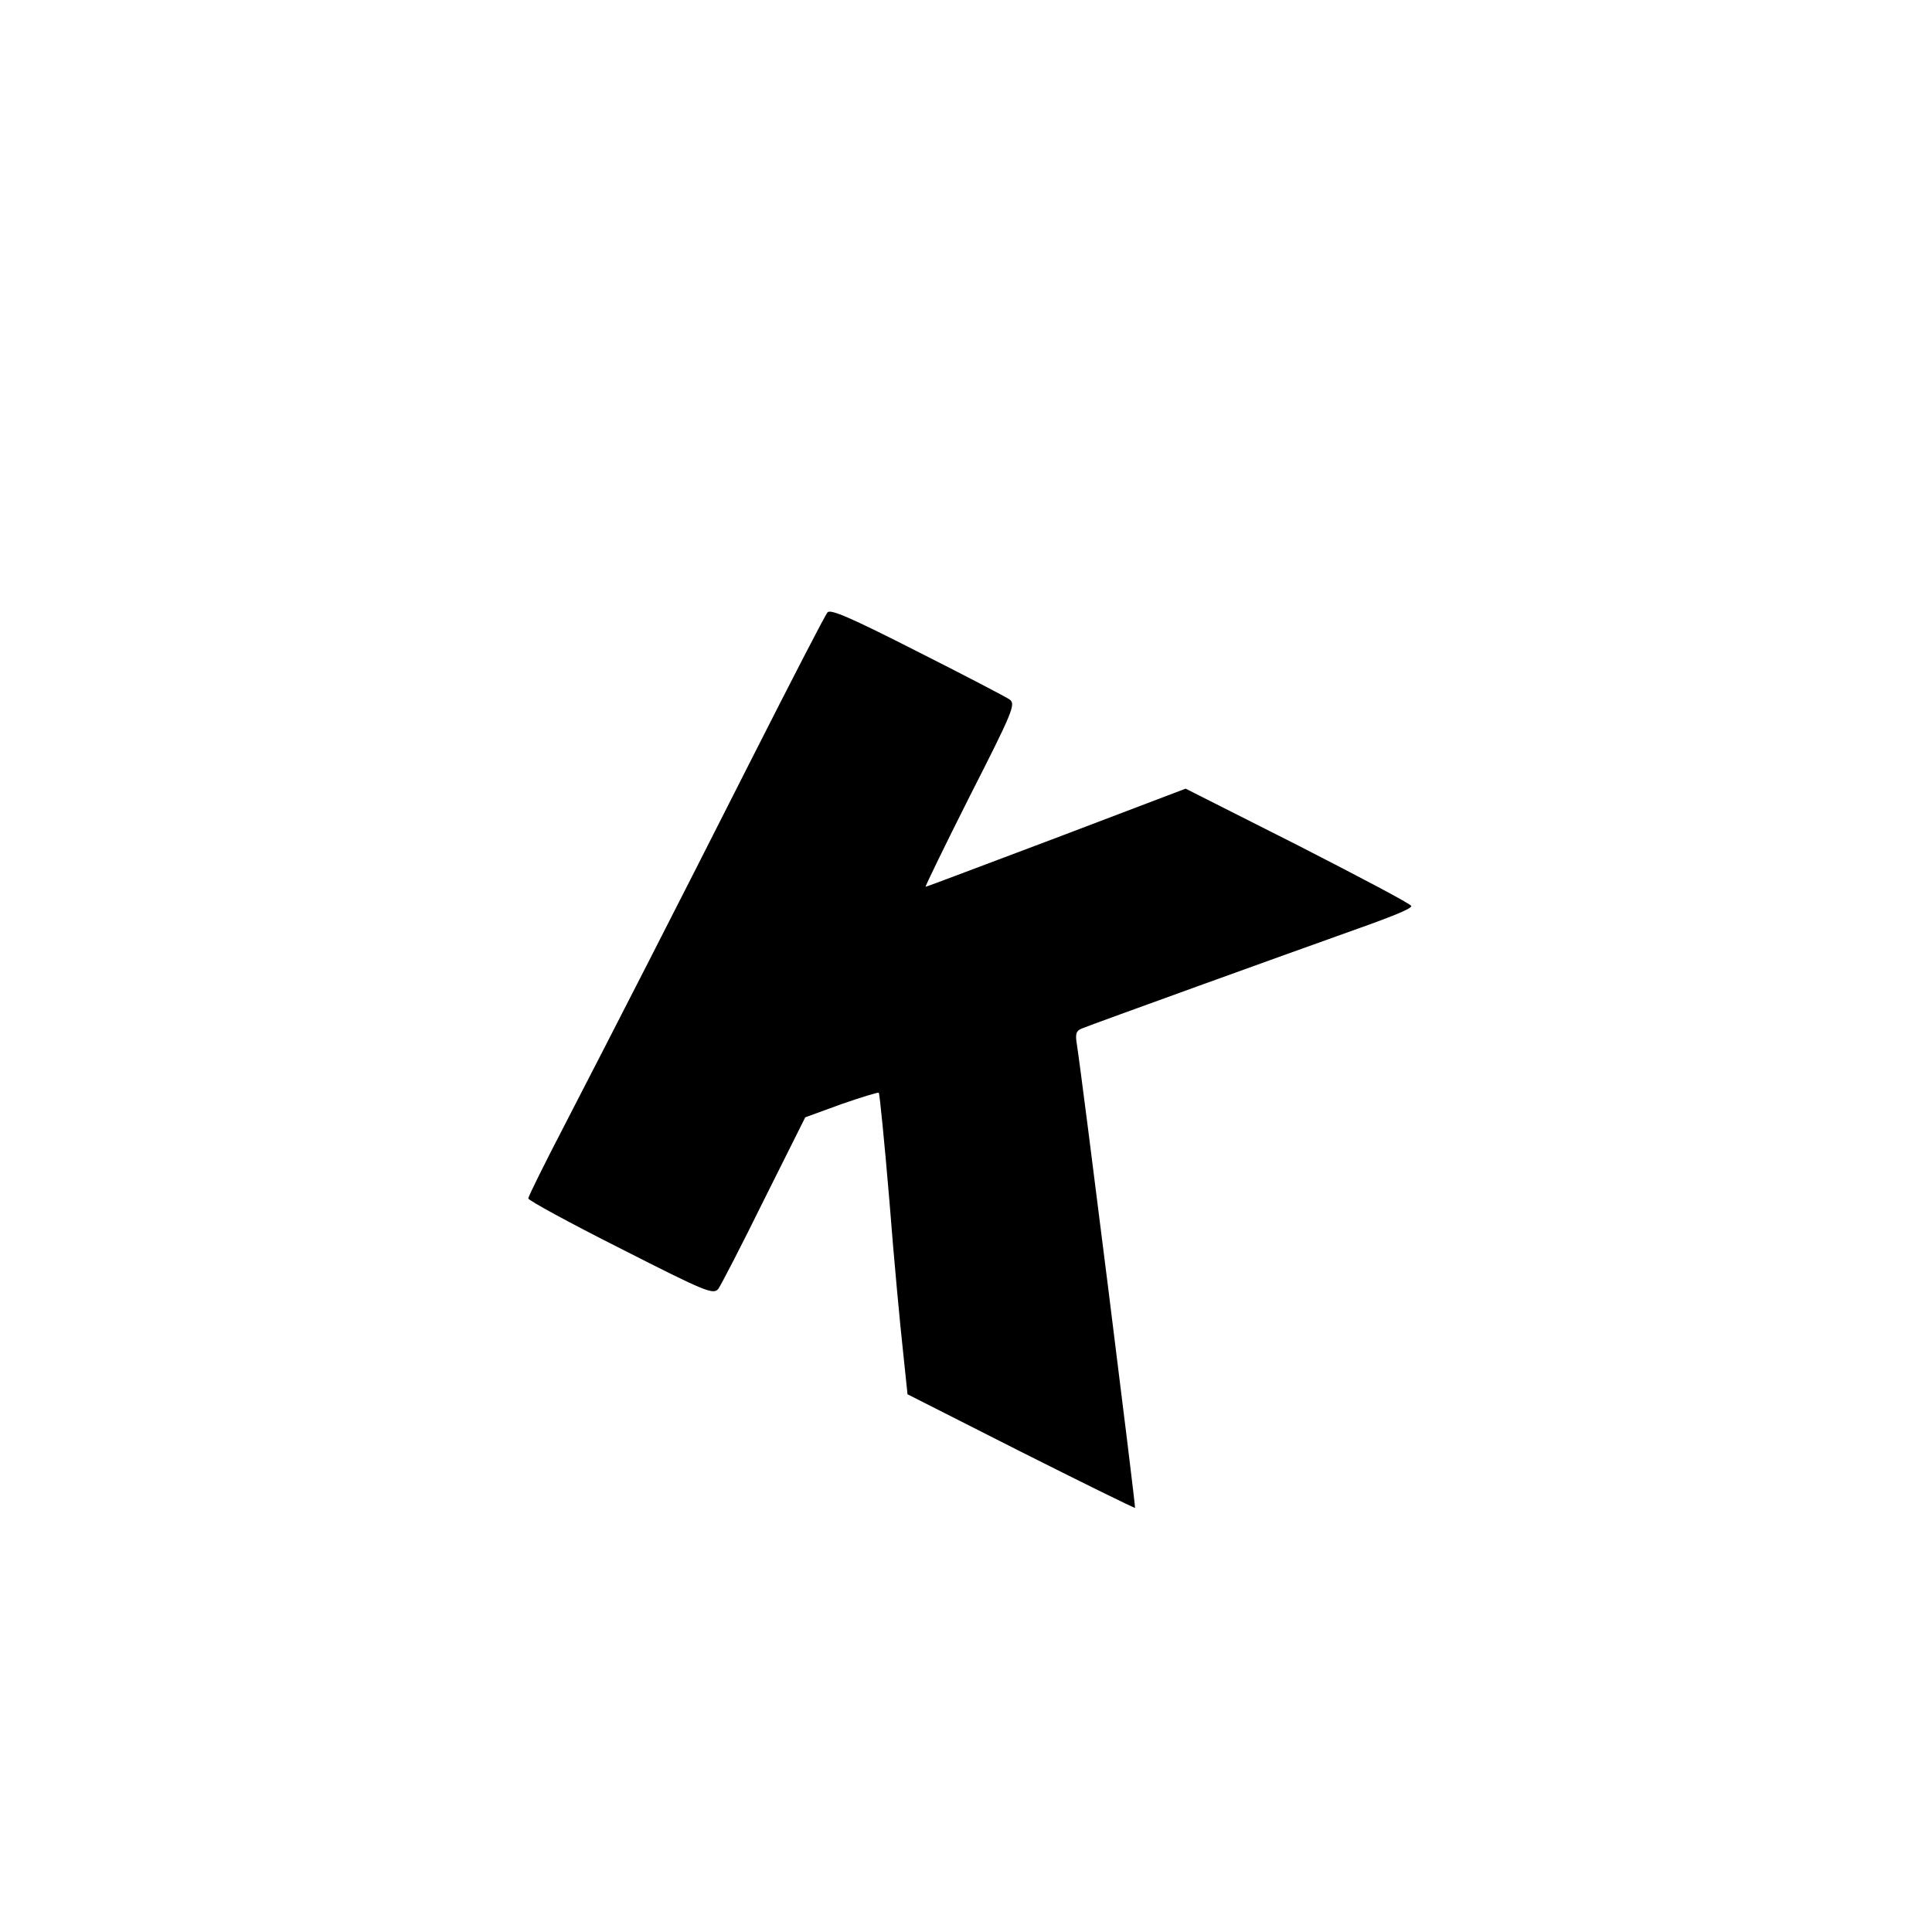 <?xml version="1.0" standalone="no"?>
<!DOCTYPE svg PUBLIC "-//W3C//DTD SVG 20010904//EN"
 "http://www.w3.org/TR/2001/REC-SVG-20010904/DTD/svg10.dtd">
<svg version="1.0" xmlns="http://www.w3.org/2000/svg"
 width="512pt" height="512pt" viewBox="0 0 512 512"
 preserveAspectRatio="xMidYMid meet">
<g transform="translate(0,512) scale(0.1,-0.1)"
fill="#000000" stroke="none">
<path d="M2193 3497 c-6 -6 -97 -183 -203 -392 -210 -415 -352 -692 -496 -971
-52 -100 -94 -185 -94 -190 0 -5 110 -65 245 -133 228 -116 246 -123 259 -106
7 10 62 116 121 236 l109 218 96 35 c52 18 97 32 99 30 2 -2 15 -131 28 -286
12 -156 29 -335 36 -398 l12 -115 300 -152 c165 -83 301 -150 303 -149 2 3
-141 1146 -154 1227 -5 29 -2 37 12 43 29 12 578 210 674 244 150 53 200 73
200 81 0 5 -135 76 -299 160 l-299 151 -342 -130 c-189 -71 -344 -130 -347
-130 -2 0 51 109 118 242 113 222 121 242 105 254 -10 7 -121 65 -246 128
-173 88 -230 113 -237 103z"/>
</g>
</svg>

